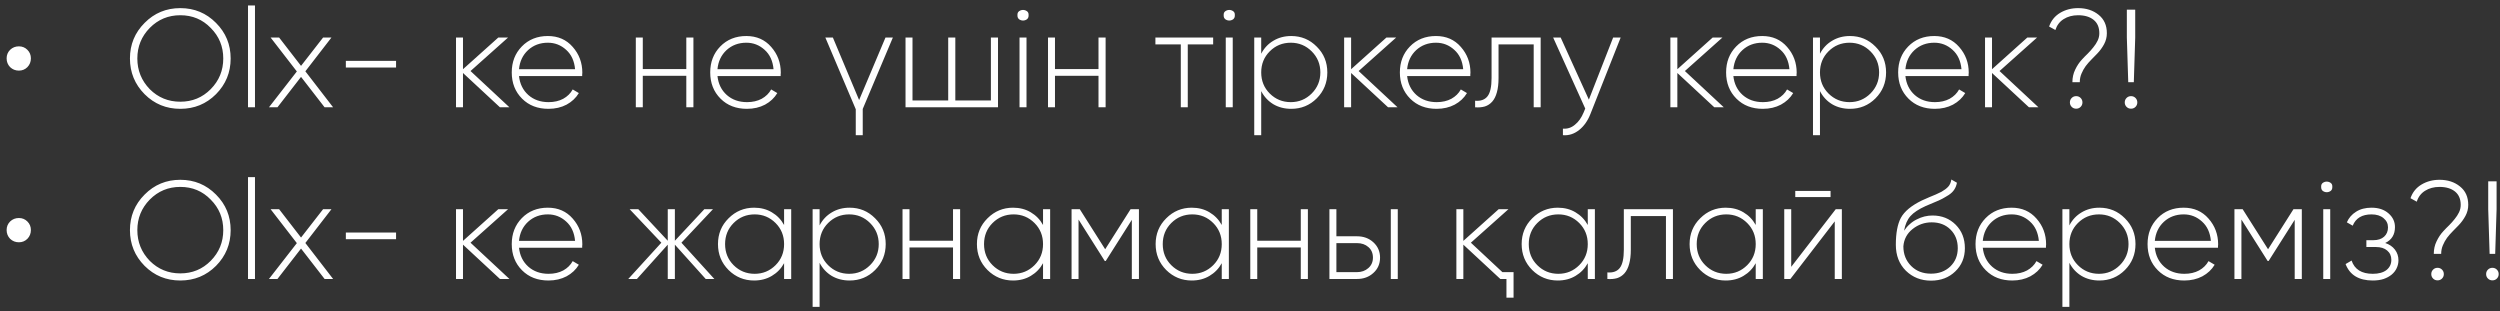 <?xml version="1.0" encoding="UTF-8"?> <svg xmlns="http://www.w3.org/2000/svg" width="233" height="29" viewBox="0 0 233 29" fill="none"><rect x="0" y="0" width="233" height="29" fill="#333333" stroke="none"/> <path d="M1.761 6.581C1.441 6.581 1.168 6.473 0.942 6.256C0.726 6.031 0.617 5.758 0.617 5.437C0.617 5.125 0.726 4.861 0.942 4.644C1.168 4.427 1.441 4.319 1.761 4.319C2.073 4.319 2.338 4.427 2.554 4.644C2.771 4.861 2.879 5.125 2.879 5.437C2.879 5.758 2.771 6.031 2.554 6.256C2.338 6.473 2.073 6.581 1.761 6.581ZM20.132 8.778C19.222 9.688 18.113 10.143 16.804 10.143C15.495 10.143 14.386 9.688 13.476 8.778C12.566 7.859 12.111 6.75 12.111 5.45C12.111 4.15 12.566 3.045 13.476 2.135C14.386 1.216 15.495 0.757 16.804 0.757C18.113 0.757 19.222 1.216 20.132 2.135C21.042 3.045 21.497 4.15 21.497 5.45C21.497 6.75 21.042 7.859 20.132 8.778ZM13.957 8.31C14.737 9.09 15.686 9.48 16.804 9.48C17.922 9.48 18.867 9.09 19.638 8.31C20.418 7.521 20.808 6.568 20.808 5.45C20.808 4.332 20.418 3.383 19.638 2.603C18.875 1.814 17.931 1.42 16.804 1.42C15.686 1.42 14.737 1.814 13.957 2.603C13.186 3.392 12.8 4.341 12.8 5.45C12.8 6.559 13.186 7.513 13.957 8.31ZM23.114 10V0.51H23.764V10H23.114ZM31.046 10H30.253L28.056 7.166L25.859 10H25.066L27.666 6.659L25.222 3.5H26.015L28.056 6.139L30.11 3.5H30.89L28.459 6.646L31.046 10ZM32.233 6.295V5.671H36.913V6.295H32.233ZM47.479 10H46.595L43.15 6.802V10H42.5V3.5H43.15V6.451L46.439 3.5H47.349L43.852 6.62L47.479 10ZM51.062 3.357C52.015 3.357 52.786 3.695 53.376 4.371C53.974 5.047 54.273 5.849 54.273 6.776C54.273 6.811 54.268 6.863 54.26 6.932C54.26 7.001 54.26 7.053 54.26 7.088H48.371C48.449 7.816 48.739 8.405 49.242 8.856C49.744 9.298 50.373 9.519 51.127 9.519C51.647 9.519 52.102 9.415 52.492 9.207C52.882 8.99 53.176 8.7 53.376 8.336L53.948 8.674C53.679 9.125 53.298 9.484 52.804 9.753C52.31 10.013 51.746 10.143 51.114 10.143C50.108 10.143 49.289 9.827 48.657 9.194C48.015 8.553 47.695 7.738 47.695 6.75C47.695 5.779 48.007 4.973 48.631 4.332C49.263 3.682 50.074 3.357 51.062 3.357ZM51.062 3.981C50.334 3.981 49.718 4.211 49.216 4.67C48.722 5.129 48.44 5.723 48.371 6.451H53.597C53.527 5.68 53.25 5.077 52.765 4.644C52.279 4.202 51.712 3.981 51.062 3.981ZM63.964 3.5H64.627V10H63.964V7.062H59.908V10H59.258V3.5H59.908V6.438H63.964V3.5ZM69.559 3.357C70.512 3.357 71.284 3.695 71.873 4.371C72.471 5.047 72.77 5.849 72.77 6.776C72.77 6.811 72.766 6.863 72.757 6.932C72.757 7.001 72.757 7.053 72.757 7.088H66.868C66.946 7.816 67.236 8.405 67.739 8.856C68.242 9.298 68.87 9.519 69.624 9.519C70.144 9.519 70.599 9.415 70.989 9.207C71.379 8.99 71.674 8.7 71.873 8.336L72.445 8.674C72.176 9.125 71.795 9.484 71.301 9.753C70.807 10.013 70.243 10.143 69.611 10.143C68.606 10.143 67.787 9.827 67.154 9.194C66.513 8.553 66.192 7.738 66.192 6.75C66.192 5.779 66.504 4.973 67.128 4.332C67.76 3.682 68.571 3.357 69.559 3.357ZM69.559 3.981C68.831 3.981 68.216 4.211 67.713 4.67C67.219 5.129 66.937 5.723 66.868 6.451H72.094C72.025 5.68 71.747 5.077 71.262 4.644C70.776 4.202 70.209 3.981 69.559 3.981ZM82.526 3.5H83.215L80.407 10.156V12.6H79.757V10.182L76.923 3.5H77.625L80.069 9.324L82.526 3.5ZM92.351 3.5H93.014V10H84.395V3.5H85.045V9.363H88.373V3.5H89.036V9.363H92.351V3.5ZM94.826 1.407C94.817 1.242 94.869 1.121 94.981 1.043C95.094 0.965 95.216 0.926 95.346 0.926C95.475 0.926 95.597 0.965 95.71 1.043C95.822 1.121 95.874 1.242 95.865 1.407C95.874 1.58 95.822 1.71 95.71 1.797C95.597 1.875 95.475 1.914 95.346 1.914C95.216 1.914 95.094 1.875 94.981 1.797C94.869 1.71 94.817 1.58 94.826 1.407ZM95.02 10V3.5H95.671V10H95.02ZM102.38 3.5H103.043V10H102.38V7.062H98.324V10H97.674V3.5H98.324V6.438H102.38V3.5ZM113.066 3.5V4.137H110.7V10H110.05V4.137H107.684V3.5H113.066ZM114.046 1.407C114.038 1.242 114.09 1.121 114.202 1.043C114.315 0.965 114.436 0.926 114.566 0.926C114.696 0.926 114.818 0.965 114.93 1.043C115.043 1.121 115.095 1.242 115.086 1.407C115.095 1.58 115.043 1.71 114.93 1.797C114.818 1.875 114.696 1.914 114.566 1.914C114.436 1.914 114.315 1.875 114.202 1.797C114.09 1.71 114.038 1.58 114.046 1.407ZM114.241 10V3.5H114.891V10H114.241ZM120.34 3.357C121.276 3.357 122.069 3.686 122.719 4.345C123.377 4.995 123.707 5.797 123.707 6.75C123.707 7.703 123.377 8.509 122.719 9.168C122.069 9.818 121.276 10.143 120.34 10.143C119.716 10.143 119.161 10 118.676 9.714C118.19 9.419 117.813 9.012 117.545 8.492V12.6H116.895V3.5H117.545V5.008C117.813 4.488 118.19 4.085 118.676 3.799C119.161 3.504 119.716 3.357 120.34 3.357ZM118.338 8.713C118.875 9.25 119.529 9.519 120.301 9.519C121.063 9.519 121.713 9.25 122.251 8.713C122.788 8.176 123.057 7.521 123.057 6.75C123.057 5.979 122.788 5.324 122.251 4.787C121.713 4.25 121.063 3.981 120.301 3.981C119.529 3.981 118.875 4.25 118.338 4.787C117.809 5.316 117.545 5.97 117.545 6.75C117.545 7.53 117.809 8.184 118.338 8.713ZM130.252 10H129.368L125.923 6.802V10H125.273V3.5H125.923V6.451L129.212 3.5H130.122L126.625 6.62L130.252 10ZM133.835 3.357C134.789 3.357 135.56 3.695 136.149 4.371C136.747 5.047 137.046 5.849 137.046 6.776C137.046 6.811 137.042 6.863 137.033 6.932C137.033 7.001 137.033 7.053 137.033 7.088H131.144C131.222 7.816 131.513 8.405 132.015 8.856C132.518 9.298 133.146 9.519 133.9 9.519C134.42 9.519 134.875 9.415 135.265 9.207C135.655 8.99 135.95 8.7 136.149 8.336L136.721 8.674C136.453 9.125 136.071 9.484 135.577 9.753C135.083 10.013 134.52 10.143 133.887 10.143C132.882 10.143 132.063 9.827 131.43 9.194C130.789 8.553 130.468 7.738 130.468 6.75C130.468 5.779 130.78 4.973 131.404 4.332C132.037 3.682 132.847 3.357 133.835 3.357ZM133.835 3.981C133.107 3.981 132.492 4.211 131.989 4.67C131.495 5.129 131.214 5.723 131.144 6.451H136.37C136.301 5.68 136.024 5.077 135.538 4.644C135.053 4.202 134.485 3.981 133.835 3.981ZM143.59 3.5V10H142.94V4.137H139.664V7.27C139.664 7.799 139.612 8.245 139.508 8.609C139.412 8.964 139.269 9.25 139.079 9.467C138.888 9.684 138.658 9.835 138.39 9.922C138.121 10 137.818 10.026 137.48 10V9.389C138 9.432 138.385 9.294 138.637 8.973C138.888 8.652 139.014 8.085 139.014 7.27V3.5H143.59ZM150.344 3.5H151.046L148.238 10.598C147.987 11.248 147.631 11.755 147.172 12.119C146.713 12.483 146.21 12.643 145.664 12.6V11.989C146.08 12.024 146.453 11.902 146.782 11.625C147.12 11.356 147.393 10.971 147.601 10.468L147.744 10.117L144.754 3.5H145.456L148.082 9.285L150.344 3.5ZM160.658 10H159.774L156.329 6.802V10H155.679V3.5H156.329V6.451L159.618 3.5H160.528L157.031 6.62L160.658 10ZM164.24 3.357C165.194 3.357 165.965 3.695 166.554 4.371C167.152 5.047 167.451 5.849 167.451 6.776C167.451 6.811 167.447 6.863 167.438 6.932C167.438 7.001 167.438 7.053 167.438 7.088H161.549C161.627 7.816 161.918 8.405 162.42 8.856C162.923 9.298 163.551 9.519 164.305 9.519C164.825 9.519 165.28 9.415 165.67 9.207C166.06 8.99 166.355 8.7 166.554 8.336L167.126 8.674C166.858 9.125 166.476 9.484 165.982 9.753C165.488 10.013 164.925 10.143 164.292 10.143C163.287 10.143 162.468 9.827 161.835 9.194C161.194 8.553 160.873 7.738 160.873 6.75C160.873 5.779 161.185 4.973 161.809 4.332C162.442 3.682 163.252 3.357 164.24 3.357ZM164.24 3.981C163.512 3.981 162.897 4.211 162.394 4.67C161.9 5.129 161.619 5.723 161.549 6.451H166.775C166.706 5.68 166.429 5.077 165.943 4.644C165.458 4.202 164.89 3.981 164.24 3.981ZM172.416 3.357C173.352 3.357 174.145 3.686 174.795 4.345C175.453 4.995 175.783 5.797 175.783 6.75C175.783 7.703 175.453 8.509 174.795 9.168C174.145 9.818 173.352 10.143 172.416 10.143C171.792 10.143 171.237 10 170.752 9.714C170.266 9.419 169.889 9.012 169.621 8.492V12.6H168.971V3.5H169.621V5.008C169.889 4.488 170.266 4.085 170.752 3.799C171.237 3.504 171.792 3.357 172.416 3.357ZM170.414 8.713C170.951 9.25 171.605 9.519 172.377 9.519C173.139 9.519 173.789 9.25 174.327 8.713C174.864 8.176 175.133 7.521 175.133 6.75C175.133 5.979 174.864 5.324 174.327 4.787C173.789 4.25 173.139 3.981 172.377 3.981C171.605 3.981 170.951 4.25 170.414 4.787C169.885 5.316 169.621 5.97 169.621 6.75C169.621 7.53 169.885 8.184 170.414 8.713ZM180.275 3.357C181.228 3.357 181.999 3.695 182.589 4.371C183.187 5.047 183.486 5.849 183.486 6.776C183.486 6.811 183.481 6.863 183.473 6.932C183.473 7.001 183.473 7.053 183.473 7.088H177.584C177.662 7.816 177.952 8.405 178.455 8.856C178.957 9.298 179.586 9.519 180.34 9.519C180.86 9.519 181.315 9.415 181.705 9.207C182.095 8.99 182.389 8.7 182.589 8.336L183.161 8.674C182.892 9.125 182.511 9.484 182.017 9.753C181.523 10.013 180.959 10.143 180.327 10.143C179.321 10.143 178.502 9.827 177.87 9.194C177.228 8.553 176.908 7.738 176.908 6.75C176.908 5.779 177.22 4.973 177.844 4.332C178.476 3.682 179.287 3.357 180.275 3.357ZM180.275 3.981C179.547 3.981 178.931 4.211 178.429 4.67C177.935 5.129 177.653 5.723 177.584 6.451H182.81C182.74 5.68 182.463 5.077 181.978 4.644C181.492 4.202 180.925 3.981 180.275 3.981ZM189.984 10H189.1L185.655 6.802V10H185.005V3.5H185.655V6.451L188.944 3.5H189.854L186.357 6.62L189.984 10ZM193.148 7.66C193.148 7.235 193.235 6.845 193.408 6.49C193.581 6.126 193.789 5.814 194.032 5.554C194.205 5.363 194.387 5.177 194.578 4.995C194.769 4.804 194.942 4.609 195.098 4.41C195.263 4.211 195.397 4.003 195.501 3.786C195.605 3.569 195.657 3.34 195.657 3.097C195.657 2.551 195.479 2.135 195.124 1.849C194.769 1.563 194.288 1.42 193.681 1.42C193.161 1.42 192.71 1.541 192.329 1.784C191.956 2.018 191.701 2.356 191.562 2.798L190.977 2.473C191.168 1.918 191.51 1.494 192.004 1.199C192.498 0.904 193.057 0.757 193.681 0.757C194.444 0.757 195.081 0.965 195.592 1.381C196.103 1.788 196.359 2.36 196.359 3.097C196.359 3.461 196.272 3.803 196.099 4.124C195.926 4.445 195.713 4.735 195.462 4.995C195.289 5.177 195.107 5.363 194.916 5.554C194.725 5.745 194.548 5.948 194.383 6.165C194.227 6.382 194.097 6.616 193.993 6.867C193.889 7.11 193.837 7.374 193.837 7.66H193.148ZM193.915 9.961C193.802 10.074 193.664 10.13 193.499 10.13C193.334 10.13 193.196 10.074 193.083 9.961C192.97 9.848 192.914 9.71 192.914 9.545C192.914 9.38 192.97 9.242 193.083 9.129C193.196 9.016 193.334 8.96 193.499 8.96C193.664 8.96 193.802 9.016 193.915 9.129C194.028 9.242 194.084 9.38 194.084 9.545C194.084 9.71 194.028 9.848 193.915 9.961ZM198.352 7.66L198.222 3.5V0.9H199.002V3.5L198.872 7.66H198.352ZM199.028 9.961C198.915 10.074 198.776 10.13 198.612 10.13C198.447 10.13 198.308 10.074 198.196 9.961C198.083 9.848 198.027 9.71 198.027 9.545C198.027 9.38 198.083 9.242 198.196 9.129C198.308 9.016 198.447 8.96 198.612 8.96C198.776 8.96 198.915 9.016 199.028 9.129C199.14 9.242 199.197 9.38 199.197 9.545C199.197 9.71 199.14 9.848 199.028 9.961ZM1.761 22.581C1.441 22.581 1.168 22.473 0.942 22.256C0.726 22.031 0.617 21.758 0.617 21.437C0.617 21.125 0.726 20.861 0.942 20.644C1.168 20.427 1.441 20.319 1.761 20.319C2.073 20.319 2.338 20.427 2.554 20.644C2.771 20.861 2.879 21.125 2.879 21.437C2.879 21.758 2.771 22.031 2.554 22.256C2.338 22.473 2.073 22.581 1.761 22.581ZM20.132 24.778C19.222 25.688 18.113 26.143 16.804 26.143C15.495 26.143 14.386 25.688 13.476 24.778C12.566 23.859 12.111 22.75 12.111 21.45C12.111 20.15 12.566 19.045 13.476 18.135C14.386 17.216 15.495 16.757 16.804 16.757C18.113 16.757 19.222 17.216 20.132 18.135C21.042 19.045 21.497 20.15 21.497 21.45C21.497 22.75 21.042 23.859 20.132 24.778ZM13.957 24.31C14.737 25.09 15.686 25.48 16.804 25.48C17.922 25.48 18.867 25.09 19.638 24.31C20.418 23.521 20.808 22.568 20.808 21.45C20.808 20.332 20.418 19.383 19.638 18.603C18.875 17.814 17.931 17.42 16.804 17.42C15.686 17.42 14.737 17.814 13.957 18.603C13.186 19.392 12.8 20.341 12.8 21.45C12.8 22.559 13.186 23.513 13.957 24.31ZM23.114 26V16.51H23.764V26H23.114ZM31.046 26H30.253L28.056 23.166L25.859 26H25.066L27.666 22.659L25.222 19.5H26.015L28.056 22.139L30.11 19.5H30.89L28.459 22.646L31.046 26ZM32.233 22.295V21.671H36.913V22.295H32.233ZM47.479 26H46.595L43.15 22.802V26H42.5V19.5H43.15V22.451L46.439 19.5H47.349L43.852 22.62L47.479 26ZM51.062 19.357C52.015 19.357 52.786 19.695 53.376 20.371C53.974 21.047 54.273 21.849 54.273 22.776C54.273 22.811 54.268 22.863 54.26 22.932C54.26 23.001 54.26 23.053 54.26 23.088H48.371C48.449 23.816 48.739 24.405 49.242 24.856C49.744 25.298 50.373 25.519 51.127 25.519C51.647 25.519 52.102 25.415 52.492 25.207C52.882 24.99 53.176 24.7 53.376 24.336L53.948 24.674C53.679 25.125 53.298 25.484 52.804 25.753C52.31 26.013 51.746 26.143 51.114 26.143C50.108 26.143 49.289 25.827 48.657 25.194C48.015 24.553 47.695 23.738 47.695 22.75C47.695 21.779 48.007 20.973 48.631 20.332C49.263 19.682 50.074 19.357 51.062 19.357ZM51.062 19.981C50.334 19.981 49.718 20.211 49.216 20.67C48.722 21.129 48.44 21.723 48.371 22.451H53.597C53.527 21.68 53.25 21.077 52.765 20.644C52.279 20.202 51.712 19.981 51.062 19.981ZM66.577 26H65.771L62.898 22.802V26H62.235V22.802L59.362 26H58.556L61.637 22.62L58.686 19.5H59.492L62.235 22.438V19.5H62.898V22.438L65.641 19.5H66.447L63.509 22.62L66.577 26ZM73.077 19.5H73.74V26H73.077V24.531C72.8 25.034 72.419 25.428 71.933 25.714C71.457 26 70.906 26.143 70.282 26.143C69.355 26.143 68.562 25.818 67.903 25.168C67.245 24.509 66.915 23.703 66.915 22.75C66.915 21.797 67.245 20.995 67.903 20.345C68.562 19.686 69.355 19.357 70.282 19.357C70.906 19.357 71.457 19.5 71.933 19.786C72.419 20.072 72.8 20.466 73.077 20.969V19.5ZM68.371 24.713C68.909 25.25 69.563 25.519 70.334 25.519C71.097 25.519 71.747 25.25 72.284 24.713C72.813 24.184 73.077 23.53 73.077 22.75C73.077 21.97 72.813 21.316 72.284 20.787C71.747 20.25 71.097 19.981 70.334 19.981C69.563 19.981 68.909 20.25 68.371 20.787C67.843 21.316 67.578 21.97 67.578 22.75C67.578 23.53 67.843 24.184 68.371 24.713ZM79.181 19.357C80.117 19.357 80.91 19.686 81.56 20.345C82.219 20.995 82.548 21.797 82.548 22.75C82.548 23.703 82.219 24.509 81.56 25.168C80.91 25.818 80.117 26.143 79.181 26.143C78.557 26.143 78.003 26 77.517 25.714C77.032 25.419 76.655 25.012 76.386 24.492V28.6H75.736V19.5H76.386V21.008C76.655 20.488 77.032 20.085 77.517 19.799C78.003 19.504 78.557 19.357 79.181 19.357ZM77.179 24.713C77.717 25.25 78.371 25.519 79.142 25.519C79.905 25.519 80.555 25.25 81.092 24.713C81.63 24.176 81.898 23.521 81.898 22.75C81.898 21.979 81.63 21.324 81.092 20.787C80.555 20.25 79.905 19.981 79.142 19.981C78.371 19.981 77.717 20.25 77.179 20.787C76.651 21.316 76.386 21.97 76.386 22.75C76.386 23.53 76.651 24.184 77.179 24.713ZM88.821 19.5H89.484V26H88.821V23.062H84.765V26H84.115V19.5H84.765V22.438H88.821V19.5ZM97.211 19.5H97.874V26H97.211V24.531C96.934 25.034 96.553 25.428 96.067 25.714C95.591 26 95.04 26.143 94.416 26.143C93.489 26.143 92.696 25.818 92.037 25.168C91.379 24.509 91.049 23.703 91.049 22.75C91.049 21.797 91.379 20.995 92.037 20.345C92.696 19.686 93.489 19.357 94.416 19.357C95.04 19.357 95.591 19.5 96.067 19.786C96.553 20.072 96.934 20.466 97.211 20.969V19.5ZM92.505 24.713C93.043 25.25 93.697 25.519 94.468 25.519C95.231 25.519 95.881 25.25 96.418 24.713C96.947 24.184 97.211 23.53 97.211 22.75C97.211 21.97 96.947 21.316 96.418 20.787C95.881 20.25 95.231 19.981 94.468 19.981C93.697 19.981 93.043 20.25 92.505 20.787C91.977 21.316 91.712 21.97 91.712 22.75C91.712 23.53 91.977 24.184 92.505 24.713ZM106.149 19.5V26H105.486V20.488L103.055 24.323H102.964L100.52 20.462V26H99.87V19.5H100.637L103.003 23.231L105.369 19.5H106.149ZM113.867 19.5H114.53V26H113.867V24.531C113.59 25.034 113.209 25.428 112.723 25.714C112.247 26 111.696 26.143 111.072 26.143C110.145 26.143 109.352 25.818 108.693 25.168C108.035 24.509 107.705 23.703 107.705 22.75C107.705 21.797 108.035 20.995 108.693 20.345C109.352 19.686 110.145 19.357 111.072 19.357C111.696 19.357 112.247 19.5 112.723 19.786C113.209 20.072 113.59 20.466 113.867 20.969V19.5ZM109.161 24.713C109.699 25.25 110.353 25.519 111.124 25.519C111.887 25.519 112.537 25.25 113.074 24.713C113.603 24.184 113.867 23.53 113.867 22.75C113.867 21.97 113.603 21.316 113.074 20.787C112.537 20.25 111.887 19.981 111.124 19.981C110.353 19.981 109.699 20.25 109.161 20.787C108.633 21.316 108.368 21.97 108.368 22.75C108.368 23.53 108.633 24.184 109.161 24.713ZM121.232 19.5H121.895V26H121.232V23.062H117.176V26H116.526V19.5H117.176V22.438H121.232V19.5ZM126.476 22.022C127.083 22.022 127.59 22.208 127.997 22.581C128.413 22.962 128.621 23.439 128.621 24.011C128.621 24.592 128.413 25.068 127.997 25.441C127.59 25.814 127.083 26 126.476 26H123.902V19.5H124.552V22.022H126.476ZM129.622 19.5H130.272V26H129.622V19.5ZM126.476 25.363C126.892 25.363 127.243 25.237 127.529 24.986C127.815 24.735 127.958 24.41 127.958 24.011C127.958 23.595 127.815 23.266 127.529 23.023C127.252 22.78 126.901 22.659 126.476 22.659H124.552V25.363H126.476ZM139.829 26L136.384 22.802V26H135.734V19.5H136.384V22.451L139.673 19.5H140.583L137.086 22.62L140.024 25.363H141.064V27.742H140.401V26H139.829ZM147.98 19.5H148.643V26H147.98V24.531C147.702 25.034 147.321 25.428 146.836 25.714C146.359 26 145.809 26.143 145.185 26.143C144.257 26.143 143.464 25.818 142.806 25.168C142.147 24.509 141.818 23.703 141.818 22.75C141.818 21.797 142.147 20.995 142.806 20.345C143.464 19.686 144.257 19.357 145.185 19.357C145.809 19.357 146.359 19.5 146.836 19.786C147.321 20.072 147.702 20.466 147.98 20.969V19.5ZM143.274 24.713C143.811 25.25 144.465 25.519 145.237 25.519C145.999 25.519 146.649 25.25 147.187 24.713C147.715 24.184 147.98 23.53 147.98 22.75C147.98 21.97 147.715 21.316 147.187 20.787C146.649 20.25 145.999 19.981 145.237 19.981C144.465 19.981 143.811 20.25 143.274 20.787C142.745 21.316 142.481 21.97 142.481 22.75C142.481 23.53 142.745 24.184 143.274 24.713ZM155.917 19.5V26H155.267V20.137H151.991V23.27C151.991 23.799 151.939 24.245 151.835 24.609C151.739 24.964 151.596 25.25 151.406 25.467C151.215 25.684 150.985 25.835 150.717 25.922C150.448 26 150.145 26.026 149.807 26V25.389C150.327 25.432 150.712 25.294 150.964 24.973C151.215 24.652 151.341 24.085 151.341 23.27V19.5H155.917ZM163.633 19.5H164.296V26H163.633V24.531C163.356 25.034 162.974 25.428 162.489 25.714C162.012 26 161.462 26.143 160.838 26.143C159.911 26.143 159.118 25.818 158.459 25.168C157.8 24.509 157.471 23.703 157.471 22.75C157.471 21.797 157.8 20.995 158.459 20.345C159.118 19.686 159.911 19.357 160.838 19.357C161.462 19.357 162.012 19.5 162.489 19.786C162.974 20.072 163.356 20.466 163.633 20.969V19.5ZM158.927 24.713C159.464 25.25 160.119 25.519 160.89 25.519C161.653 25.519 162.303 25.25 162.84 24.713C163.369 24.184 163.633 23.53 163.633 22.75C163.633 21.97 163.369 21.316 162.84 20.787C162.303 20.25 161.653 19.981 160.89 19.981C160.119 19.981 159.464 20.25 158.927 20.787C158.398 21.316 158.134 21.97 158.134 22.75C158.134 23.53 158.398 24.184 158.927 24.713ZM167.319 18.369V17.797H170.608V18.369H167.319ZM171.089 19.5H171.661V26H170.998V20.631L166.864 26H166.292V19.5H166.942V24.869L171.089 19.5ZM179.968 26.156C179.04 26.156 178.26 25.848 177.628 25.233C177.004 24.609 176.692 23.803 176.692 22.815C176.692 21.732 176.848 20.895 177.16 20.306C177.489 19.699 178.143 19.158 179.123 18.681L179.799 18.382C180.059 18.269 180.267 18.183 180.423 18.122C180.587 18.053 180.761 17.97 180.943 17.875C181.203 17.728 181.411 17.572 181.567 17.407C181.723 17.242 181.822 17.017 181.866 16.731L182.386 17.03C182.342 17.273 182.26 17.485 182.139 17.667C182.026 17.849 181.853 18.018 181.619 18.174C181.506 18.243 181.398 18.308 181.294 18.369C181.198 18.43 181.107 18.482 181.021 18.525C180.847 18.62 180.587 18.737 180.241 18.876L179.474 19.201C178.824 19.496 178.351 19.808 178.057 20.137C177.762 20.466 177.563 20.921 177.459 21.502C177.615 21.268 177.792 21.064 177.992 20.891C178.191 20.709 178.408 20.562 178.642 20.449C178.876 20.328 179.114 20.237 179.357 20.176C179.608 20.115 179.859 20.085 180.111 20.085C180.977 20.085 181.697 20.371 182.269 20.943C182.841 21.515 183.127 22.243 183.127 23.127C183.127 24.002 182.828 24.726 182.23 25.298C181.64 25.87 180.886 26.156 179.968 26.156ZM179.968 25.506C180.696 25.506 181.294 25.285 181.762 24.843C182.23 24.392 182.464 23.82 182.464 23.127C182.464 22.425 182.238 21.849 181.788 21.398C181.337 20.947 180.752 20.722 180.033 20.722C179.374 20.722 178.78 20.93 178.252 21.346C177.732 21.762 177.446 22.299 177.394 22.958C177.394 23.695 177.636 24.306 178.122 24.791C178.598 25.268 179.214 25.506 179.968 25.506ZM187.486 19.357C188.439 19.357 189.21 19.695 189.8 20.371C190.398 21.047 190.697 21.849 190.697 22.776C190.697 22.811 190.692 22.863 190.684 22.932C190.684 23.001 190.684 23.053 190.684 23.088H184.795C184.873 23.816 185.163 24.405 185.666 24.856C186.168 25.298 186.797 25.519 187.551 25.519C188.071 25.519 188.526 25.415 188.916 25.207C189.306 24.99 189.6 24.7 189.8 24.336L190.372 24.674C190.103 25.125 189.722 25.484 189.228 25.753C188.734 26.013 188.17 26.143 187.538 26.143C186.532 26.143 185.713 25.827 185.081 25.194C184.439 24.553 184.119 23.738 184.119 22.75C184.119 21.779 184.431 20.973 185.055 20.332C185.687 19.682 186.498 19.357 187.486 19.357ZM187.486 19.981C186.758 19.981 186.142 20.211 185.64 20.67C185.146 21.129 184.864 21.723 184.795 22.451H190.021C189.951 21.68 189.674 21.077 189.189 20.644C188.703 20.202 188.136 19.981 187.486 19.981ZM195.661 19.357C196.597 19.357 197.39 19.686 198.04 20.345C198.699 20.995 199.028 21.797 199.028 22.75C199.028 23.703 198.699 24.509 198.04 25.168C197.39 25.818 196.597 26.143 195.661 26.143C195.037 26.143 194.482 26 193.997 25.714C193.512 25.419 193.135 25.012 192.866 24.492V28.6H192.216V19.5H192.866V21.008C193.135 20.488 193.512 20.085 193.997 19.799C194.482 19.504 195.037 19.357 195.661 19.357ZM193.659 24.713C194.196 25.25 194.851 25.519 195.622 25.519C196.385 25.519 197.035 25.25 197.572 24.713C198.109 24.176 198.378 23.521 198.378 22.75C198.378 21.979 198.109 21.324 197.572 20.787C197.035 20.25 196.385 19.981 195.622 19.981C194.851 19.981 194.196 20.25 193.659 20.787C193.13 21.316 192.866 21.97 192.866 22.75C192.866 23.53 193.13 24.184 193.659 24.713ZM203.52 19.357C204.473 19.357 205.244 19.695 205.834 20.371C206.432 21.047 206.731 21.849 206.731 22.776C206.731 22.811 206.726 22.863 206.718 22.932C206.718 23.001 206.718 23.053 206.718 23.088H200.829C200.907 23.816 201.197 24.405 201.7 24.856C202.202 25.298 202.831 25.519 203.585 25.519C204.105 25.519 204.56 25.415 204.95 25.207C205.34 24.99 205.634 24.7 205.834 24.336L206.406 24.674C206.137 25.125 205.756 25.484 205.262 25.753C204.768 26.013 204.204 26.143 203.572 26.143C202.566 26.143 201.747 25.827 201.115 25.194C200.473 24.553 200.153 23.738 200.153 22.75C200.153 21.779 200.465 20.973 201.089 20.332C201.721 19.682 202.532 19.357 203.52 19.357ZM203.52 19.981C202.792 19.981 202.176 20.211 201.674 20.67C201.18 21.129 200.898 21.723 200.829 22.451H206.055C205.985 21.68 205.708 21.077 205.223 20.644C204.737 20.202 204.17 19.981 203.52 19.981ZM214.529 19.5V26H213.866V20.488L211.435 24.323H211.344L208.9 20.462V26H208.25V19.5H209.017L211.383 23.231L213.749 19.5H214.529ZM216.332 17.407C216.324 17.242 216.376 17.121 216.488 17.043C216.601 16.965 216.722 16.926 216.852 16.926C216.982 16.926 217.104 16.965 217.216 17.043C217.329 17.121 217.381 17.242 217.372 17.407C217.381 17.58 217.329 17.71 217.216 17.797C217.104 17.875 216.982 17.914 216.852 17.914C216.722 17.914 216.601 17.875 216.488 17.797C216.376 17.71 216.324 17.58 216.332 17.407ZM216.527 26V19.5H217.177V26H216.527ZM222.301 22.646C222.691 22.776 222.994 22.984 223.211 23.27C223.427 23.556 223.536 23.885 223.536 24.258C223.536 24.518 223.479 24.765 223.367 24.999C223.263 25.224 223.107 25.424 222.899 25.597C222.699 25.762 222.452 25.896 222.158 26C221.863 26.095 221.525 26.143 221.144 26.143C219.844 26.143 218.999 25.632 218.609 24.609L219.168 24.284C219.445 25.107 220.104 25.519 221.144 25.519C221.69 25.519 222.114 25.402 222.418 25.168C222.721 24.925 222.873 24.609 222.873 24.219C222.873 23.855 222.743 23.565 222.483 23.348C222.231 23.131 221.885 23.023 221.443 23.023H220.546V22.386H221.196C221.62 22.386 221.954 22.278 222.197 22.061C222.439 21.844 222.561 21.554 222.561 21.19C222.561 20.843 222.422 20.557 222.145 20.332C221.867 20.098 221.495 19.981 221.027 19.981C220.143 19.981 219.558 20.332 219.272 21.034L218.726 20.722C218.908 20.306 219.194 19.977 219.584 19.734C219.974 19.483 220.455 19.357 221.027 19.357C221.685 19.357 222.214 19.535 222.613 19.89C223.011 20.237 223.211 20.661 223.211 21.164C223.211 21.866 222.907 22.36 222.301 22.646ZM226.829 23.66C226.829 23.235 226.915 22.845 227.089 22.49C227.262 22.126 227.47 21.814 227.713 21.554C227.886 21.363 228.068 21.177 228.259 20.995C228.449 20.804 228.623 20.609 228.779 20.41C228.943 20.211 229.078 20.003 229.182 19.786C229.286 19.569 229.338 19.34 229.338 19.097C229.338 18.551 229.16 18.135 228.805 17.849C228.449 17.563 227.968 17.42 227.362 17.42C226.842 17.42 226.391 17.541 226.01 17.784C225.637 18.018 225.381 18.356 225.243 18.798L224.658 18.473C224.848 17.918 225.191 17.494 225.685 17.199C226.179 16.904 226.738 16.757 227.362 16.757C228.124 16.757 228.761 16.965 229.273 17.381C229.784 17.788 230.04 18.36 230.04 19.097C230.04 19.461 229.953 19.803 229.78 20.124C229.606 20.445 229.394 20.735 229.143 20.995C228.969 21.177 228.787 21.363 228.597 21.554C228.406 21.745 228.228 21.948 228.064 22.165C227.908 22.382 227.778 22.616 227.674 22.867C227.57 23.11 227.518 23.374 227.518 23.66H226.829ZM227.596 25.961C227.483 26.074 227.344 26.13 227.18 26.13C227.015 26.13 226.876 26.074 226.764 25.961C226.651 25.848 226.595 25.71 226.595 25.545C226.595 25.38 226.651 25.242 226.764 25.129C226.876 25.016 227.015 24.96 227.18 24.96C227.344 24.96 227.483 25.016 227.596 25.129C227.708 25.242 227.765 25.38 227.765 25.545C227.765 25.71 227.708 25.848 227.596 25.961ZM232.032 23.66L231.902 19.5V16.9H232.682V19.5L232.552 23.66H232.032ZM232.708 25.961C232.596 26.074 232.457 26.13 232.292 26.13C232.128 26.13 231.989 26.074 231.876 25.961C231.764 25.848 231.707 25.71 231.707 25.545C231.707 25.38 231.764 25.242 231.876 25.129C231.989 25.016 232.128 24.96 232.292 24.96C232.457 24.96 232.596 25.016 232.708 25.129C232.821 25.242 232.877 25.38 232.877 25.545C232.877 25.71 232.821 25.848 232.708 25.961Z" fill="white"></path> </svg> 